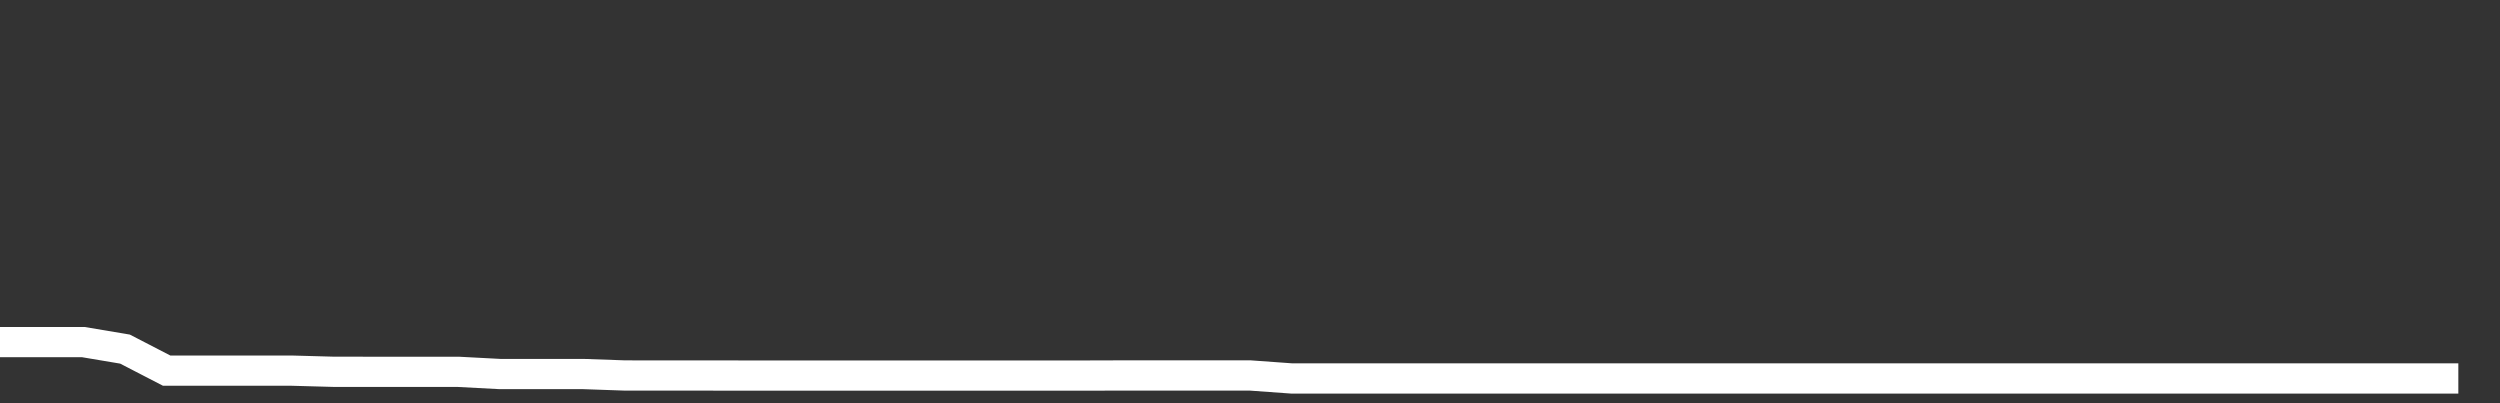 <svg xmlns="http://www.w3.org/2000/svg" width="248" height="40" viewBox="0 0 248 40" shape-rendering="auto"><rect x="0" y="0" width="248" height="40" fill="#333333" stroke="none"/><polyline points="0, 33.936 4.133, 33.936 8.267, 33.936 12.4, 34.631 16.533, 36.767 20.667, 36.767 24.8, 36.767 28.933, 36.767 33.067, 36.881 37.2, 36.886 41.333, 36.886 45.467, 36.886 49.6, 37.104 53.733, 37.104 57.867, 37.104 62, 37.248 66.133, 37.25 70.267, 37.25 74.4, 37.257 78.533, 37.257 82.667, 37.257 86.8, 37.257 90.933, 37.257 95.067, 37.257 99.2, 37.257 103.333, 37.257 107.467, 37.257 111.6, 37.245 115.733, 37.245 119.867, 37.245 124, 37.245 128.133, 37.543 132.267, 37.543 136.4, 37.543 140.533, 37.543 144.667, 37.543 148.8, 37.543 152.933, 37.543 157.067, 37.543 161.2, 37.543 165.333, 37.543 169.467, 37.543 173.6, 37.543 177.733, 37.543 181.867, 37.543 186, 37.543 190.133, 37.543 194.267, 37.543 198.4, 37.543 202.533, 37.543 206.667, 37.543 210.8, 37.543 214.933, 37.543 219.067, 37.543 223.2, 37.543 227.333, 37.543 231.467, 37.543 235.6, 37.543 239.733, 37.543 243.867, 37.543 248" stroke="#fff" stroke-width="3" stroke-opacity="1" fill="none" fill-opacity="0"></polyline></svg>